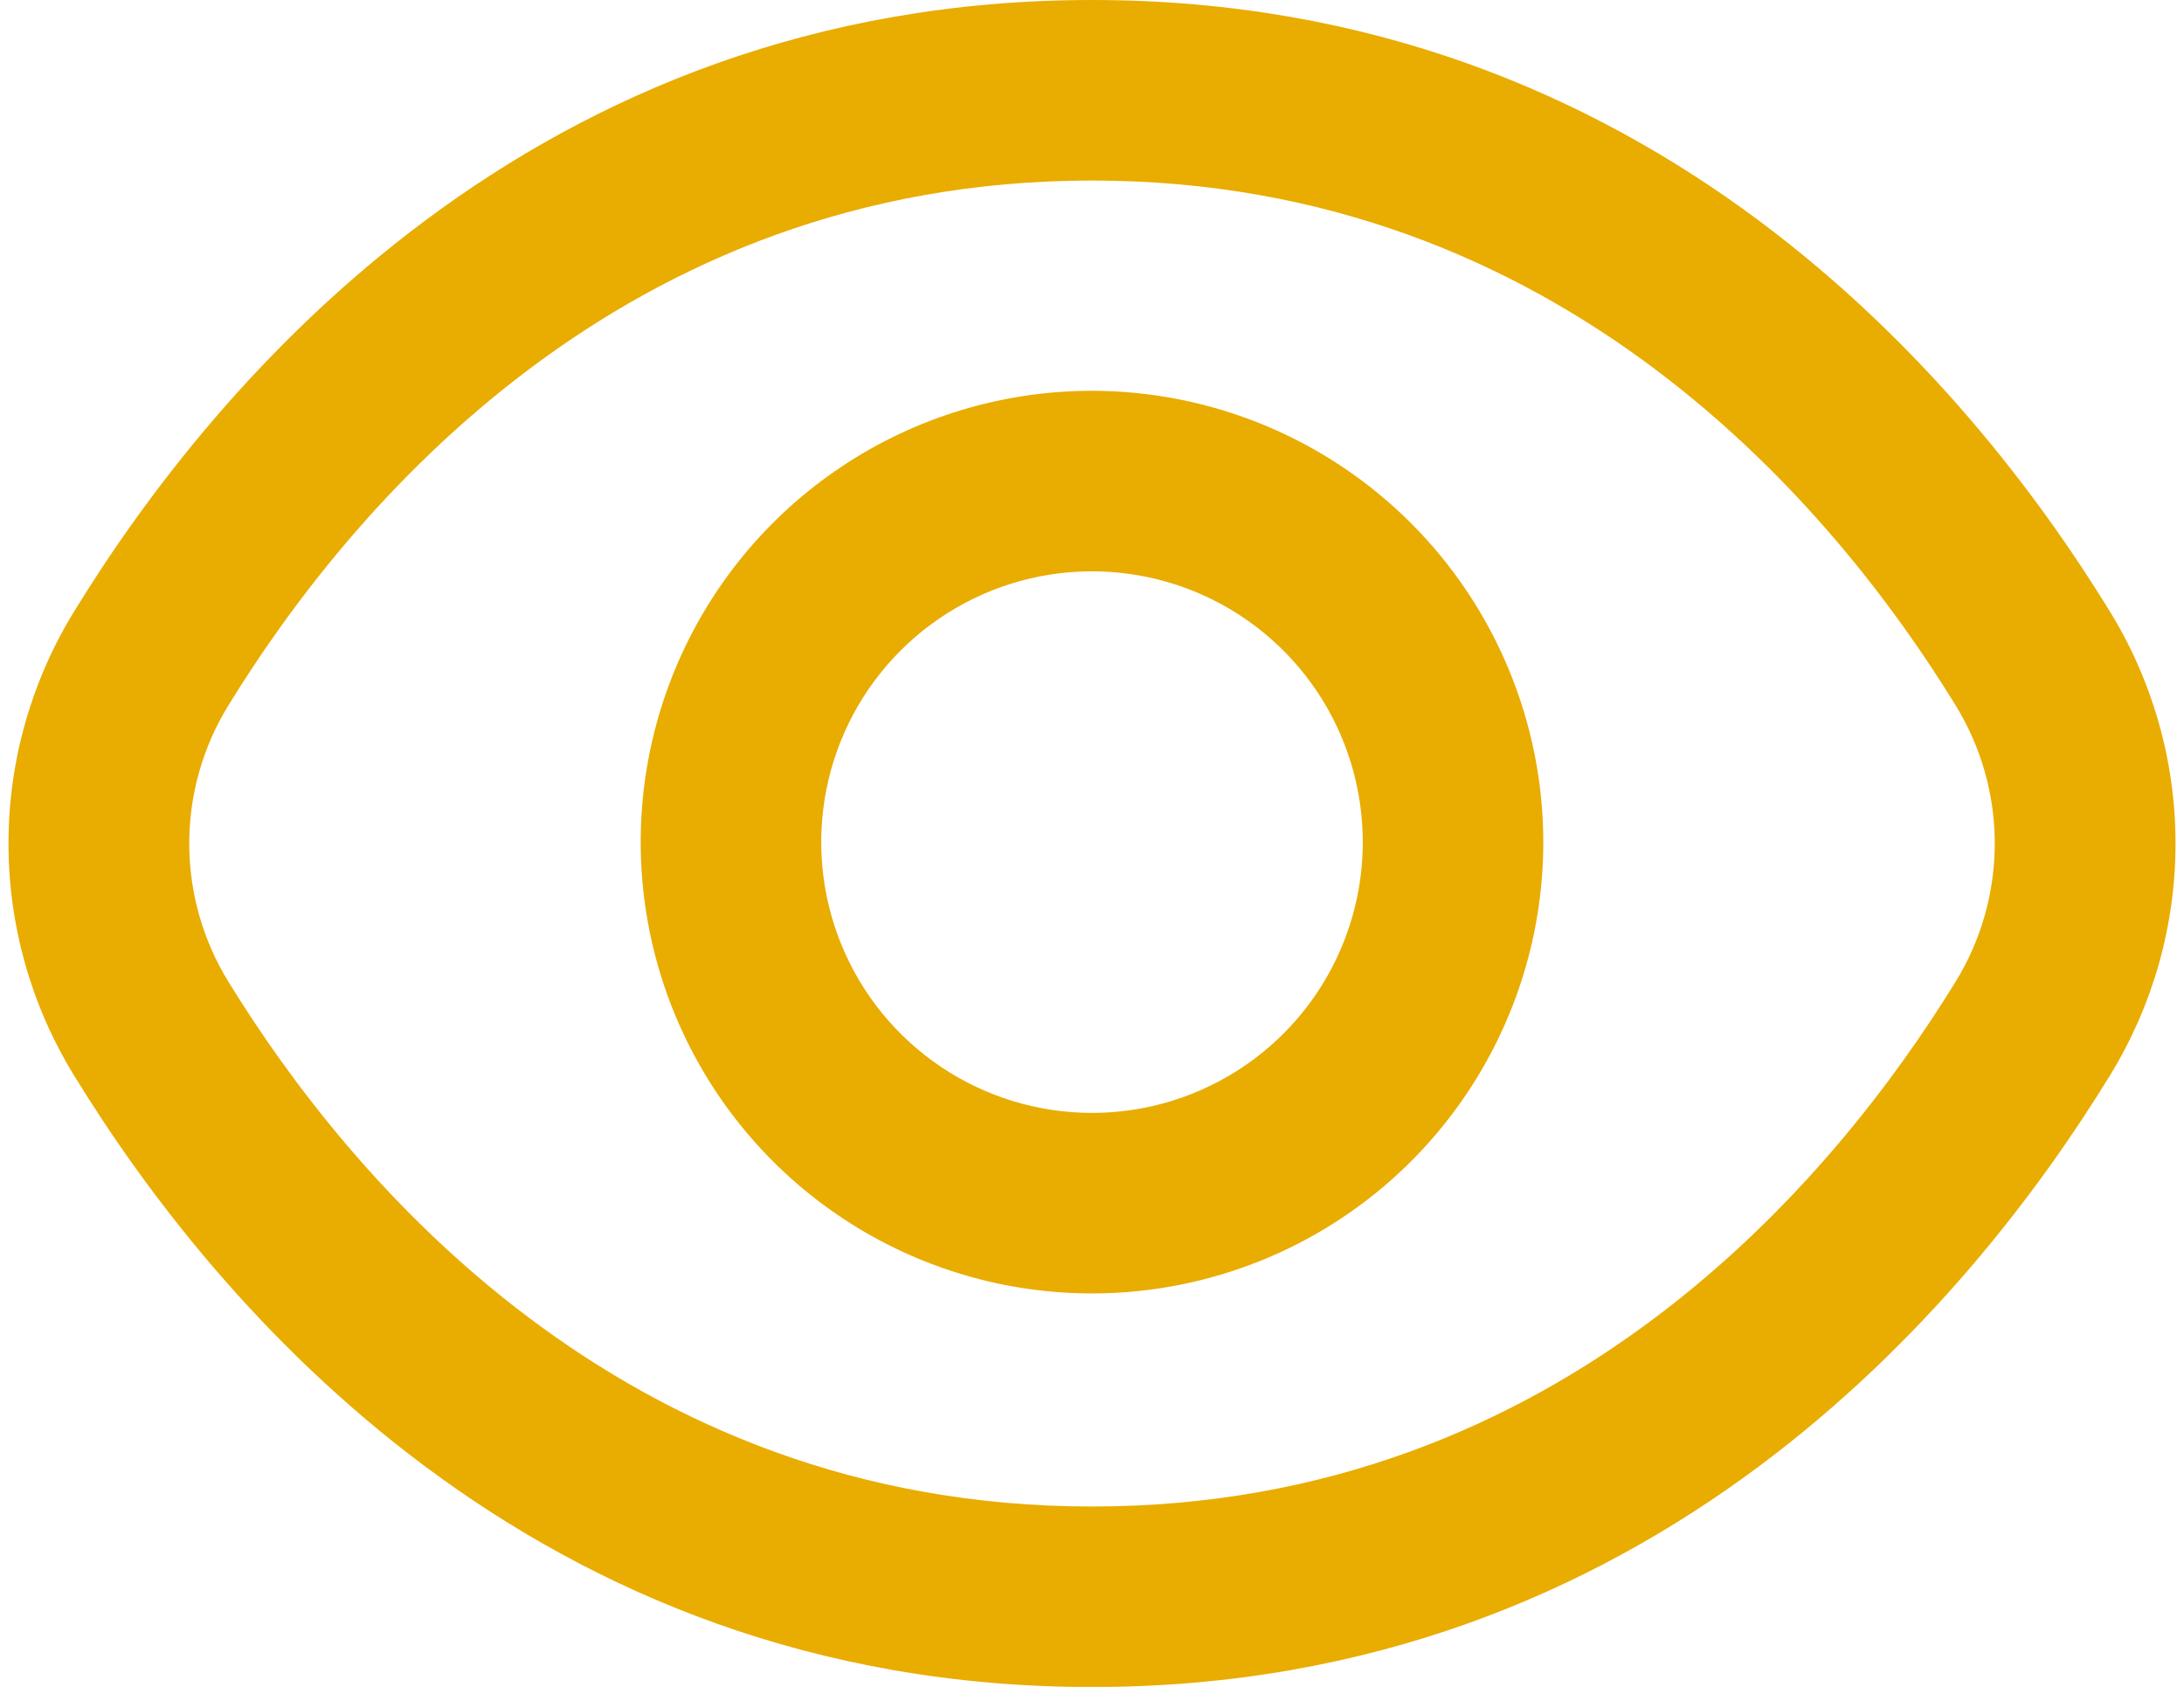 <svg width="123" height="95" viewBox="0 0 123 95" fill="none" xmlns="http://www.w3.org/2000/svg">
<path d="M118.794 34.384C110.91 21.543 92.976 0 61.5 0C30.024 0 12.09 21.543 4.206 34.384C1.769 38.326 0.478 42.869 0.478 47.504C0.478 52.139 1.769 56.682 4.206 60.624C12.09 73.464 30.024 95.007 61.5 95.007C92.976 95.007 110.91 73.464 118.794 60.624C121.232 56.682 122.523 52.139 122.523 47.504C122.523 42.869 121.232 38.326 118.794 34.384ZM110.127 55.302C103.356 66.312 88.03 84.841 61.5 84.841C34.97 84.841 19.644 66.312 12.873 55.302C11.425 52.958 10.658 50.258 10.658 47.504C10.658 44.749 11.425 42.049 12.873 39.706C19.644 28.695 34.97 10.167 61.5 10.167C88.03 10.167 103.356 28.675 110.127 39.706C111.575 42.049 112.342 44.749 112.342 47.504C112.342 50.258 111.575 52.958 110.127 55.302Z" fill="#E9AC00"/>
<path d="M61.5 22.008C56.473 22.008 51.559 23.498 47.379 26.291C43.2 29.084 39.942 33.053 38.018 37.698C36.094 42.342 35.591 47.452 36.572 52.383C37.553 57.313 39.973 61.842 43.528 65.397C47.083 68.951 51.611 71.372 56.542 72.353C61.472 73.333 66.582 72.83 71.227 70.906C75.871 68.982 79.841 65.725 82.633 61.545C85.426 57.365 86.917 52.451 86.917 47.424C86.909 40.686 84.228 34.226 79.464 29.461C74.699 24.696 68.239 22.016 61.5 22.008ZM61.5 62.674C58.484 62.674 55.536 61.78 53.028 60.104C50.52 58.428 48.565 56.047 47.411 53.26C46.257 50.474 45.955 47.407 46.543 44.449C47.132 41.491 48.584 38.773 50.717 36.641C52.849 34.508 55.567 33.056 58.525 32.467C61.483 31.879 64.549 32.181 67.336 33.335C70.123 34.489 72.504 36.444 74.18 38.952C75.856 41.46 76.75 44.408 76.75 47.424C76.75 51.469 75.144 55.348 72.284 58.208C69.424 61.068 65.545 62.674 61.5 62.674Z" fill="#E9AC00"/>
</svg>
